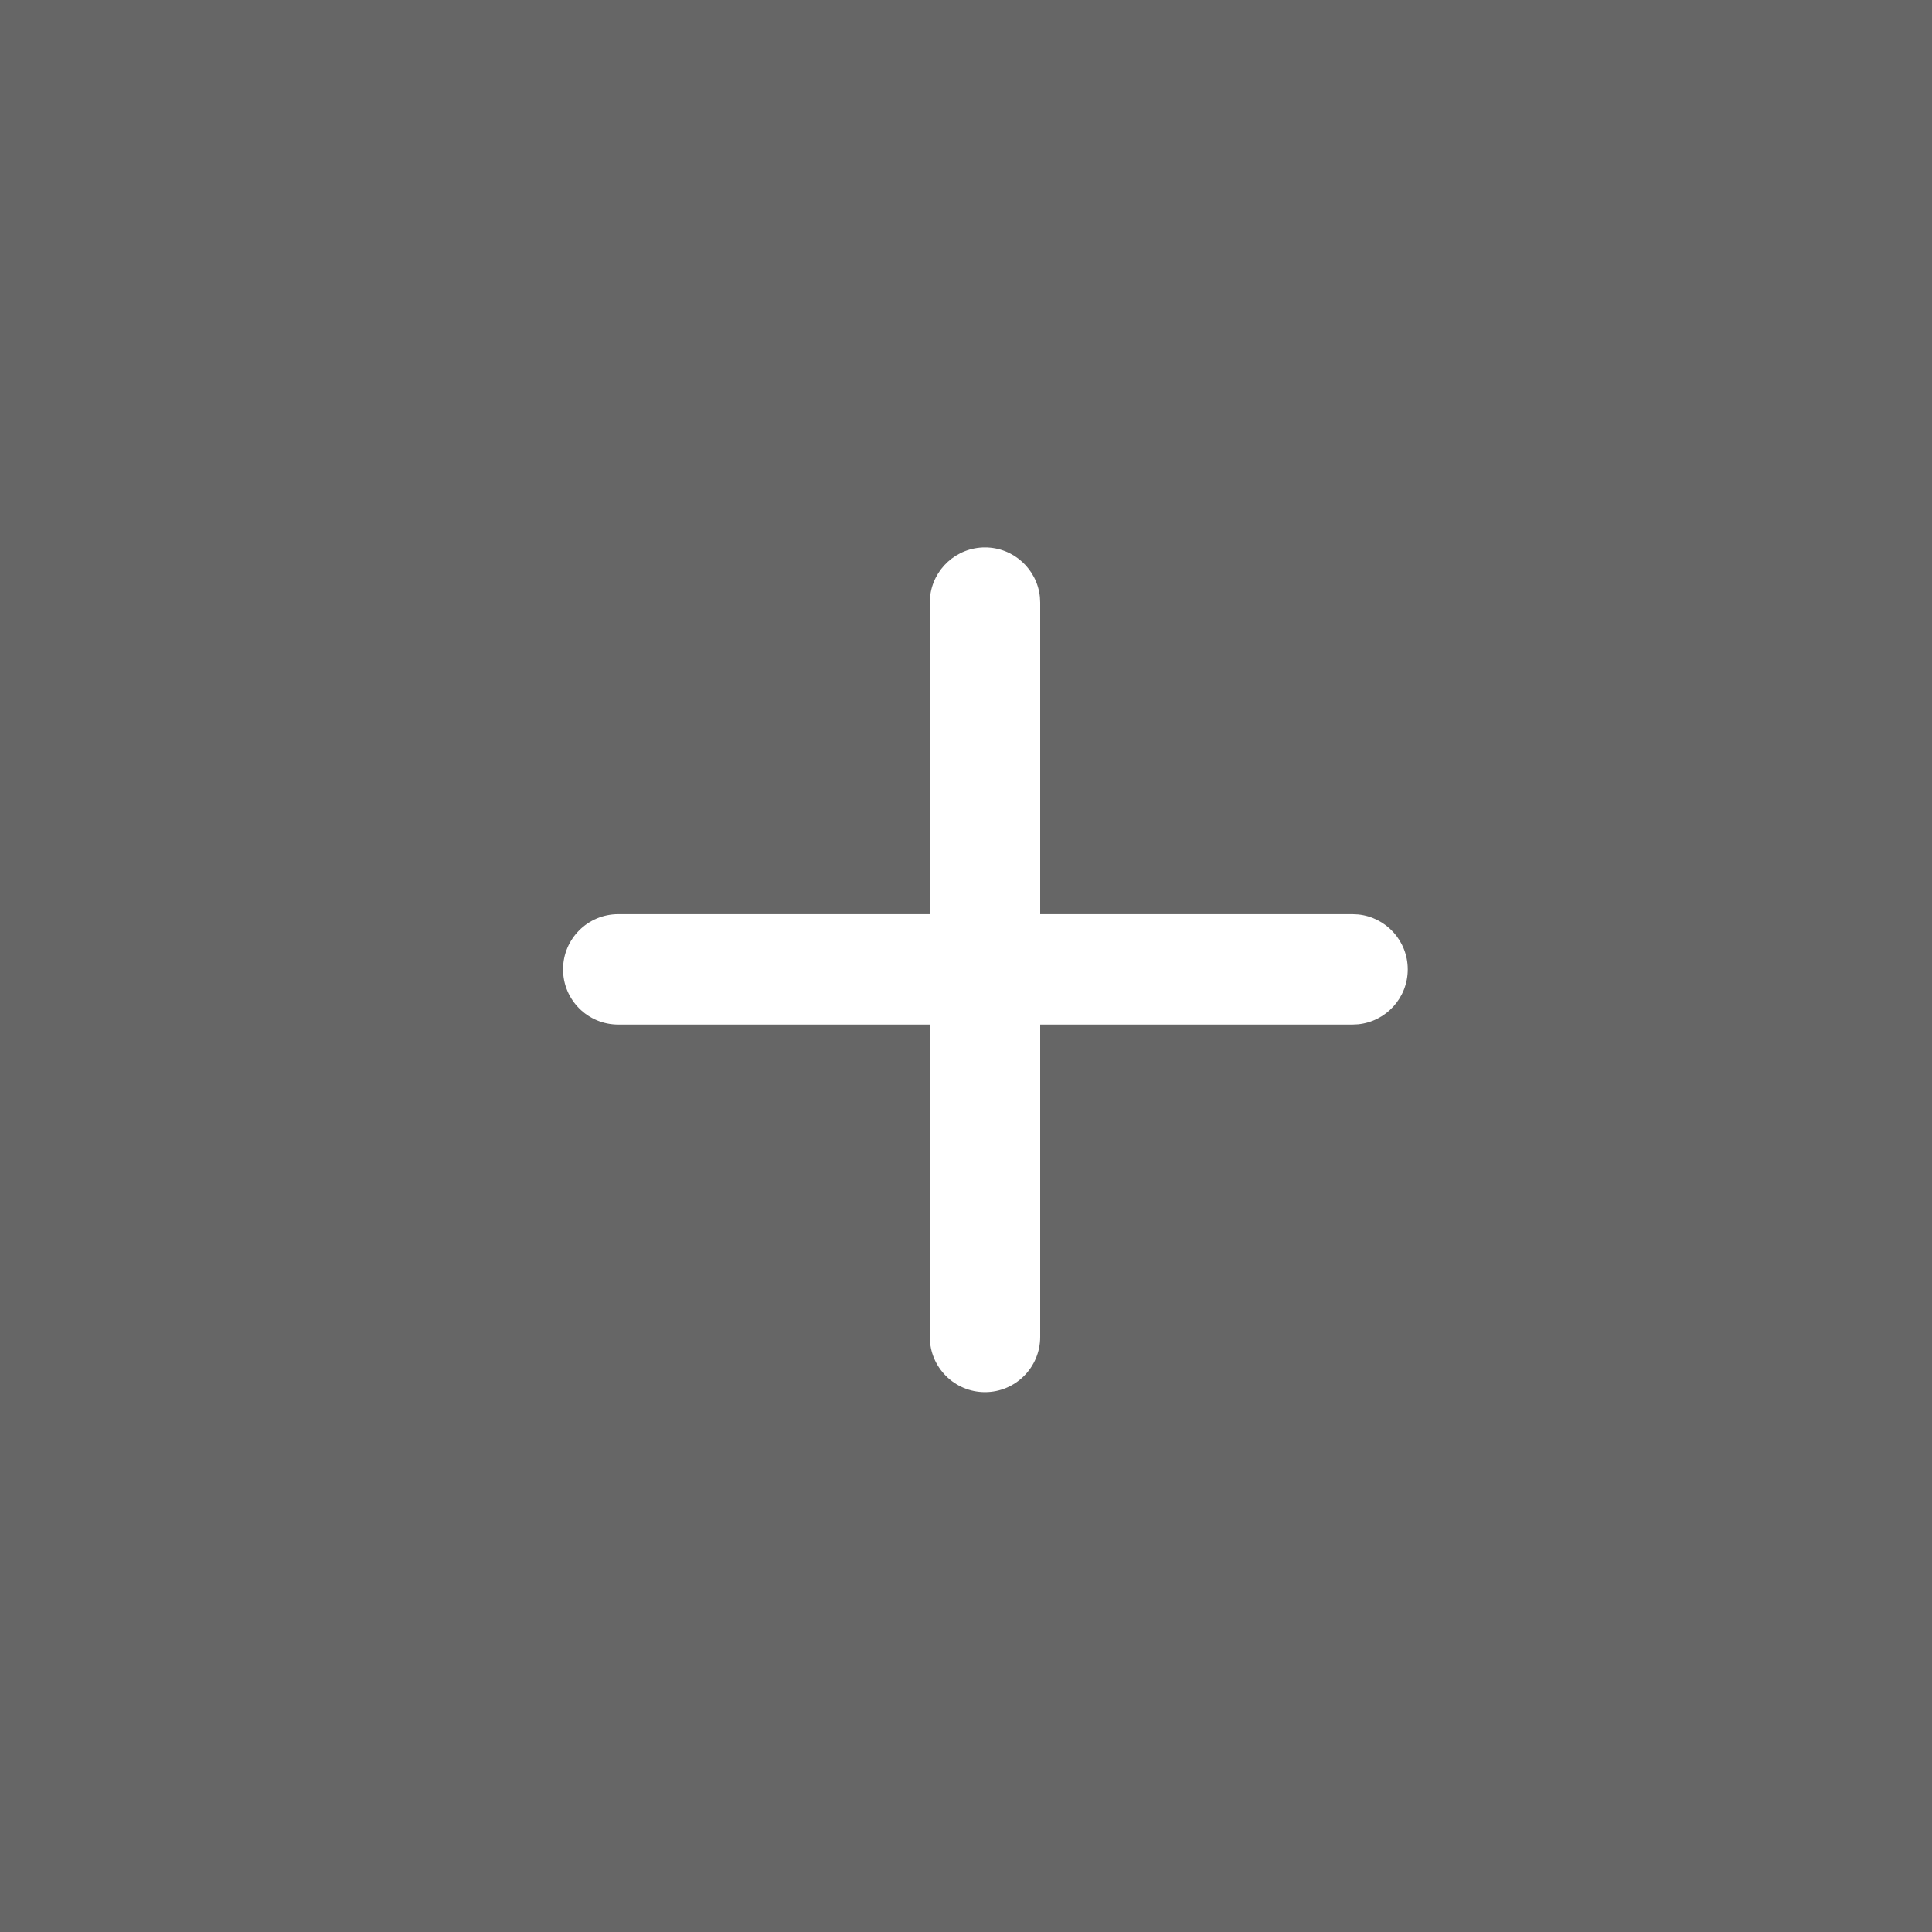 <svg width="35" height="35" viewBox="0 0 35 35" fill="none" xmlns="http://www.w3.org/2000/svg">
<rect x="0" y="0" width="35" height="35" fill="#808080" stroke="none"/>
<rect width="35" height="35" fill="black" fill-opacity="0.2"/>
<path d="M24.503 16.561L24.604 16.566C25.109 16.617 25.503 17.043 25.503 17.561C25.503 18.079 25.109 18.505 24.604 18.556L24.503 18.561L11.2 18.561C10.648 18.561 10.2 18.114 10.2 17.561C10.2 17.009 10.648 16.561 11.2 16.561L24.503 16.561Z" fill="white"/>
<path d="M16.844 10.917L16.849 10.815C16.9 10.311 17.326 9.917 17.844 9.917C18.362 9.917 18.788 10.311 18.839 10.815L18.844 10.917L18.844 24.22C18.844 24.772 18.396 25.22 17.844 25.22C17.292 25.22 16.844 24.772 16.844 24.22L16.844 10.917Z" fill="white"/>
</svg>
